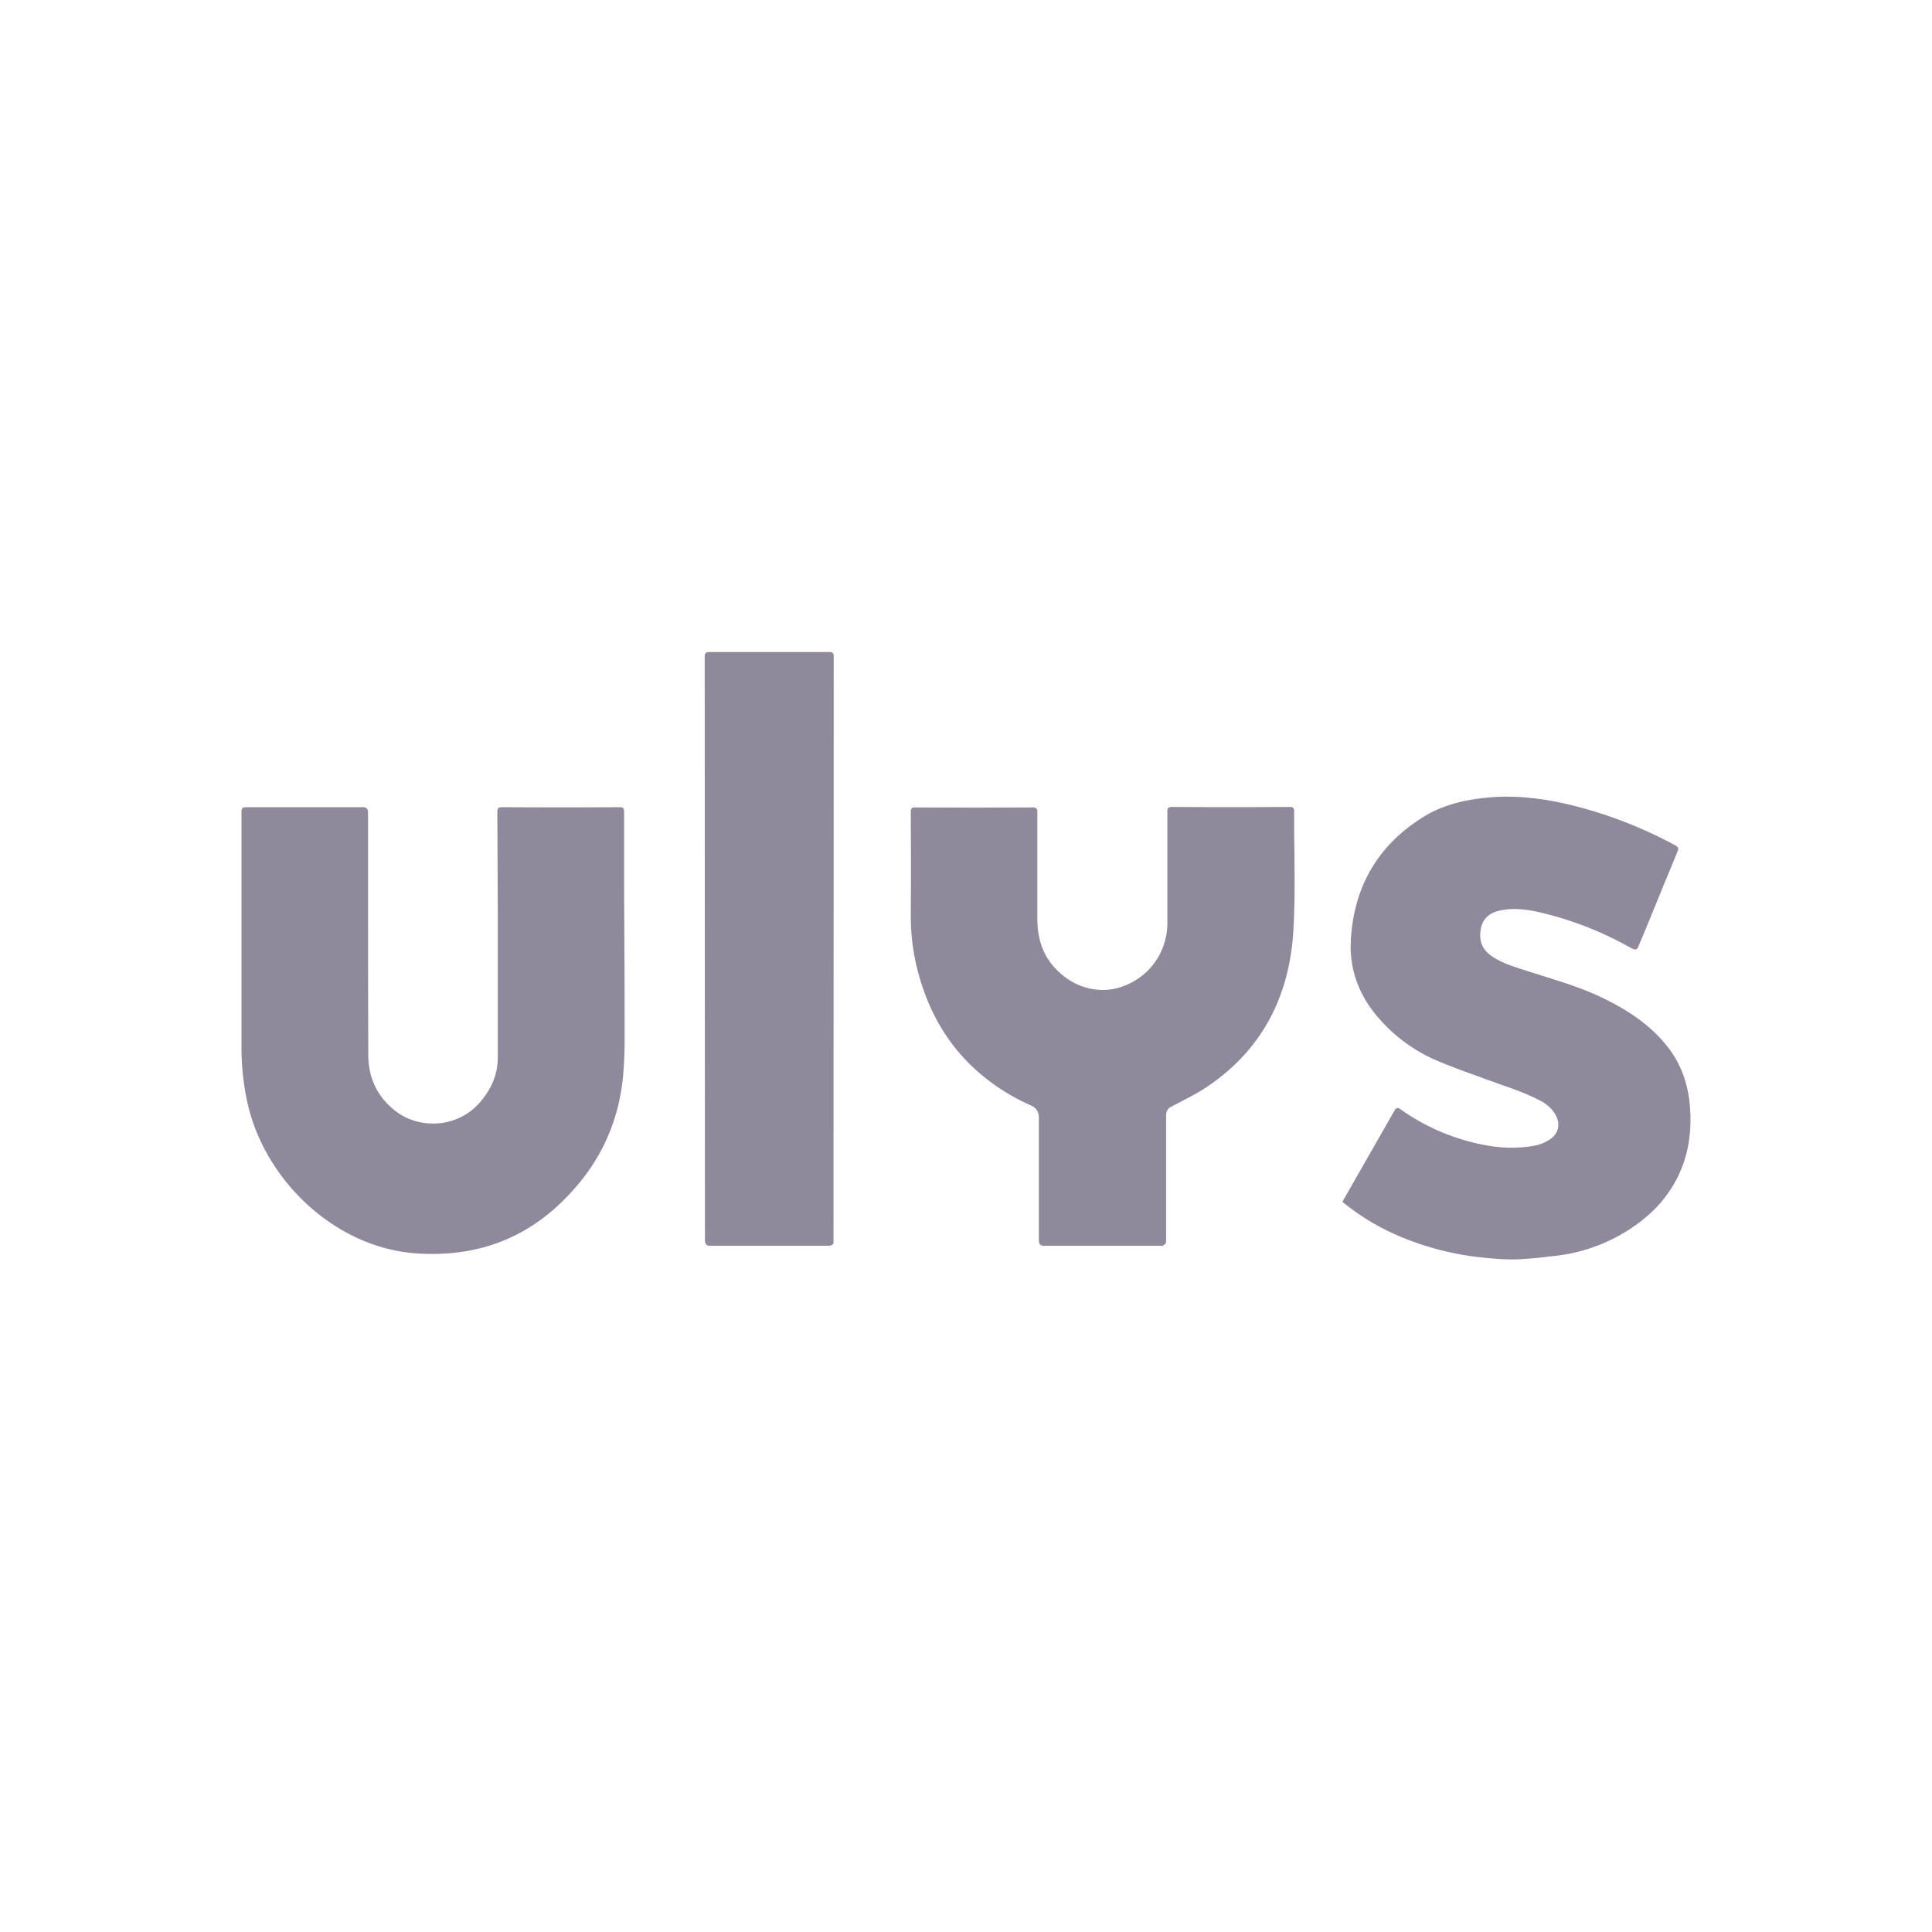 <svg xmlns="http://www.w3.org/2000/svg" width="80" height="80" fill="none"><g clip-path="url(#a)"><path fill="#8F899B" fill-rule="evenodd" d="M34.39 27h-5.066c-.072 0-.144.062-.144.134l.01 24.224c0 .155.072.227.216.227h4.87c.165 0 .237-.052.237-.144l.01-24.297c0-.082-.062-.144-.134-.144zM20.613 37.676v6.064c.01.72-.257 1.338-.72 1.884-.958 1.122-2.543 1.122-3.49.401-.773-.586-1.153-1.39-1.153-2.347-.01-2.44-.01-4.88-.01-7.31V33.63c0-.134-.073-.206-.207-.206h-4.828c-.154 0-.206.031-.206.196v9.739c0 .782.082 1.544.247 2.306.72 3.233 3.675 6.043 7.063 6.239 1.03.062 2.028-.031 3.006-.34 1.523-.484 2.728-1.42 3.716-2.635 1.04-1.277 1.617-2.76 1.771-4.386a17.39 17.39 0 0 0 .062-1.637c0-1.266 0-2.522-.01-3.789 0-.71-.01-1.43-.01-2.141V33.63c0-.154-.032-.206-.196-.206-1.617.01-3.243.01-4.86 0-.154 0-.195.052-.195.196.01 1.348.01 2.707.02 4.056zm34.973 12.087s1.41-2.471 2.182-3.82c.042-.062.124-.082.175-.041.042.02.072.051.093.062a8.819 8.819 0 0 0 3.449 1.451c.7.134 1.41.155 2.12.01.196-.04.402-.133.577-.247.37-.247.443-.658.216-1.04a1.506 1.506 0 0 0-.607-.555c-.504-.268-1.04-.464-1.575-.649-.134-.051-.268-.092-.402-.144-.175-.062-.36-.124-.535-.196a33.807 33.807 0 0 1-1.791-.68 6.67 6.67 0 0 1-2.255-1.595c-.896-.957-1.37-2.08-1.297-3.387.123-2.234 1.132-3.964 3.058-5.137.71-.433 1.513-.639 2.347-.742 1.647-.205 3.243.104 4.808.587a18.22 18.22 0 0 1 3.232 1.37c.01.01.031.01.041.03.062.031.083.103.062.165-.267.66-.545 1.318-.813 1.977-.278.68-.556 1.37-.844 2.049a.14.14 0 0 1-.186.072c-.072-.031-.144-.072-.185-.093a14.16 14.16 0 0 0-3.83-1.462c-.494-.103-.988-.154-1.492-.051-.443.092-.752.33-.824.803-.072.453.062.813.443 1.08.38.268.823.412 1.266.557l.03.01.783.247c.824.257 1.658.515 2.44.885 1.04.494 2.008 1.102 2.739 2.018.597.731.895 1.596.967 2.533.073.968-.04 1.904-.453 2.79-.453.988-1.183 1.73-2.1 2.316a7.072 7.072 0 0 1-3.057 1.07l-.289.032a15.25 15.25 0 0 1-1.38.113c-.555 0-1.121-.052-1.688-.123a11.885 11.885 0 0 1-3.078-.845 9.555 9.555 0 0 1-2.285-1.369.279.279 0 0 1-.062-.051zm-12.57-1.637v3.243c0 .144.072.216.216.216h4.859c.03 0 .051.01.072-.01.041-.031.093-.062.113-.114.01-.03.01-.061.01-.092V46.19c0-.165.052-.278.206-.36.134-.072.279-.144.412-.216.381-.196.752-.392 1.102-.628 2.296-1.555 3.397-3.789 3.552-6.476.062-1.091.051-2.203.04-3.294-.01-.536-.01-1.071-.01-1.607 0-.154-.04-.195-.195-.195-1.616.01-3.243.01-4.86 0-.164 0-.195.051-.195.206v4.602c0 .39-.082.772-.237 1.132-.422.978-1.451 1.658-2.48 1.637-.752-.02-1.38-.33-1.905-.875-.556-.577-.762-1.287-.762-2.08V33.63c0-.165-.052-.196-.206-.196-1.617.01-3.233.01-4.839 0-.154 0-.195.031-.195.196V34c.01 1.288.01 2.575 0 3.851-.01 1.06.164 2.1.514 3.099.422 1.225 1.081 2.306 2.028 3.212a8.476 8.476 0 0 0 2.42 1.606c.226.103.34.247.34.505v1.853z" clip-rule="evenodd"/></g><defs><clipPath id="a"><path fill="#fff" d="M10 27h60v25.161H10z"/></clipPath></defs></svg>